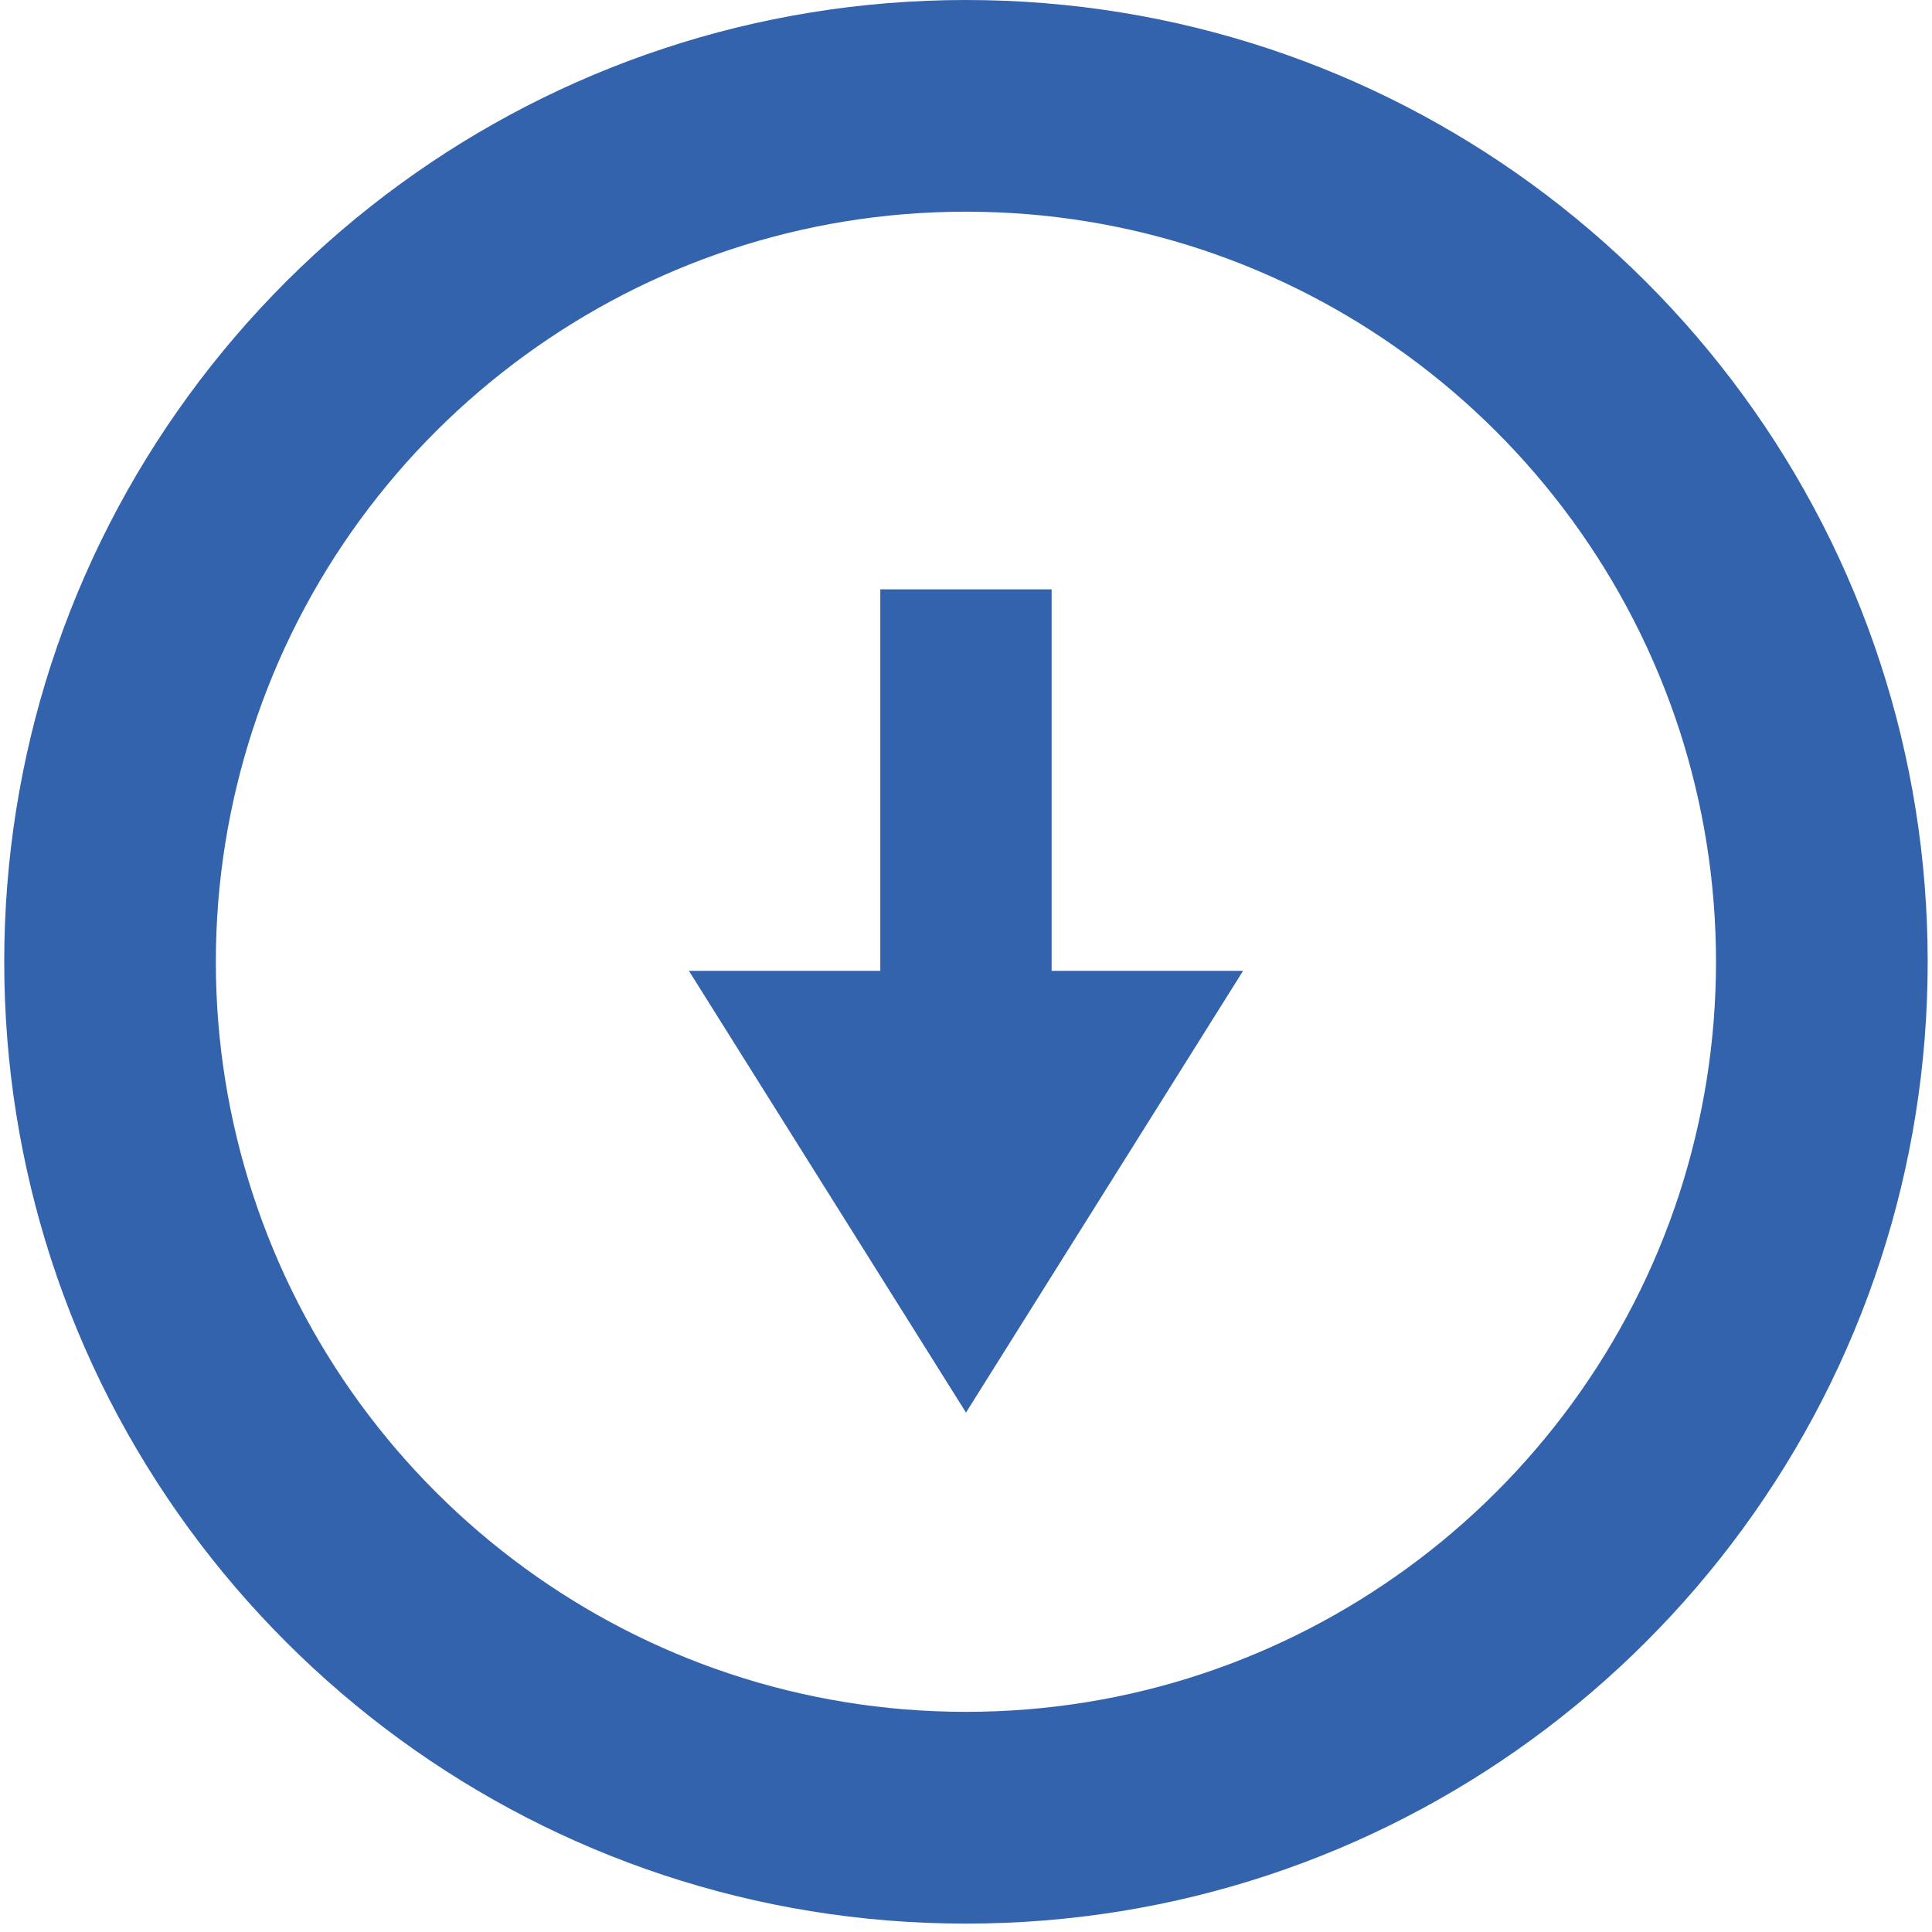<?xml version="1.0" encoding="UTF-8"?><svg id="uuid-5568e5d1-4bbf-479e-a1fb-b57c9f8fb9ab" xmlns="http://www.w3.org/2000/svg" width="86.93mm" height="86.93mm" viewBox="0 0 246.42 246.42"><polygon points="134.13 75.17 112.28 75.17 112.28 123.83 87.87 123.83 123.21 180.17 158.55 123.83 134.13 123.83 134.13 75.17" style="fill:#3363ac;"/><path d="M239.89,84.76c-8.07-24.88-23.88-46.25-44.59-61.33C175.06,8.7,150.15,0,123.21,0s-51.87,8.7-72.11,23.43C30.4,38.5,14.59,59.88,6.51,84.76c-3.87,11.94-5.97,24.68-5.97,37.92s2.1,25.96,5.97,37.91c8.07,24.88,23.89,46.25,44.58,61.33,20.24,14.73,45.15,23.43,72.11,23.43s51.86-8.7,72.1-23.43c20.71-15.07,36.51-36.45,44.59-61.33,3.88-11.94,5.98-24.68,5.98-37.91s-2.1-25.98-5.98-37.92ZM214.2,152.24c-6.31,19.39-18.62,36.07-34.77,47.81-15.79,11.49-35.2,18.29-56.22,18.29s-40.44-6.8-56.22-18.29c-16.15-11.75-28.47-28.43-34.77-47.81-3.03-9.32-4.69-19.25-4.69-29.56s1.66-20.25,4.69-29.58c6.29-19.39,18.62-36.07,34.77-47.81,15.78-11.49,35.2-18.29,56.22-18.29s40.43,6.8,56.22,18.29c16.15,11.75,28.46,28.43,34.77,47.81,3.02,9.32,4.67,19.25,4.67,29.58s-1.66,20.24-4.67,29.56Z" style="fill:#3363ac;"/></svg>